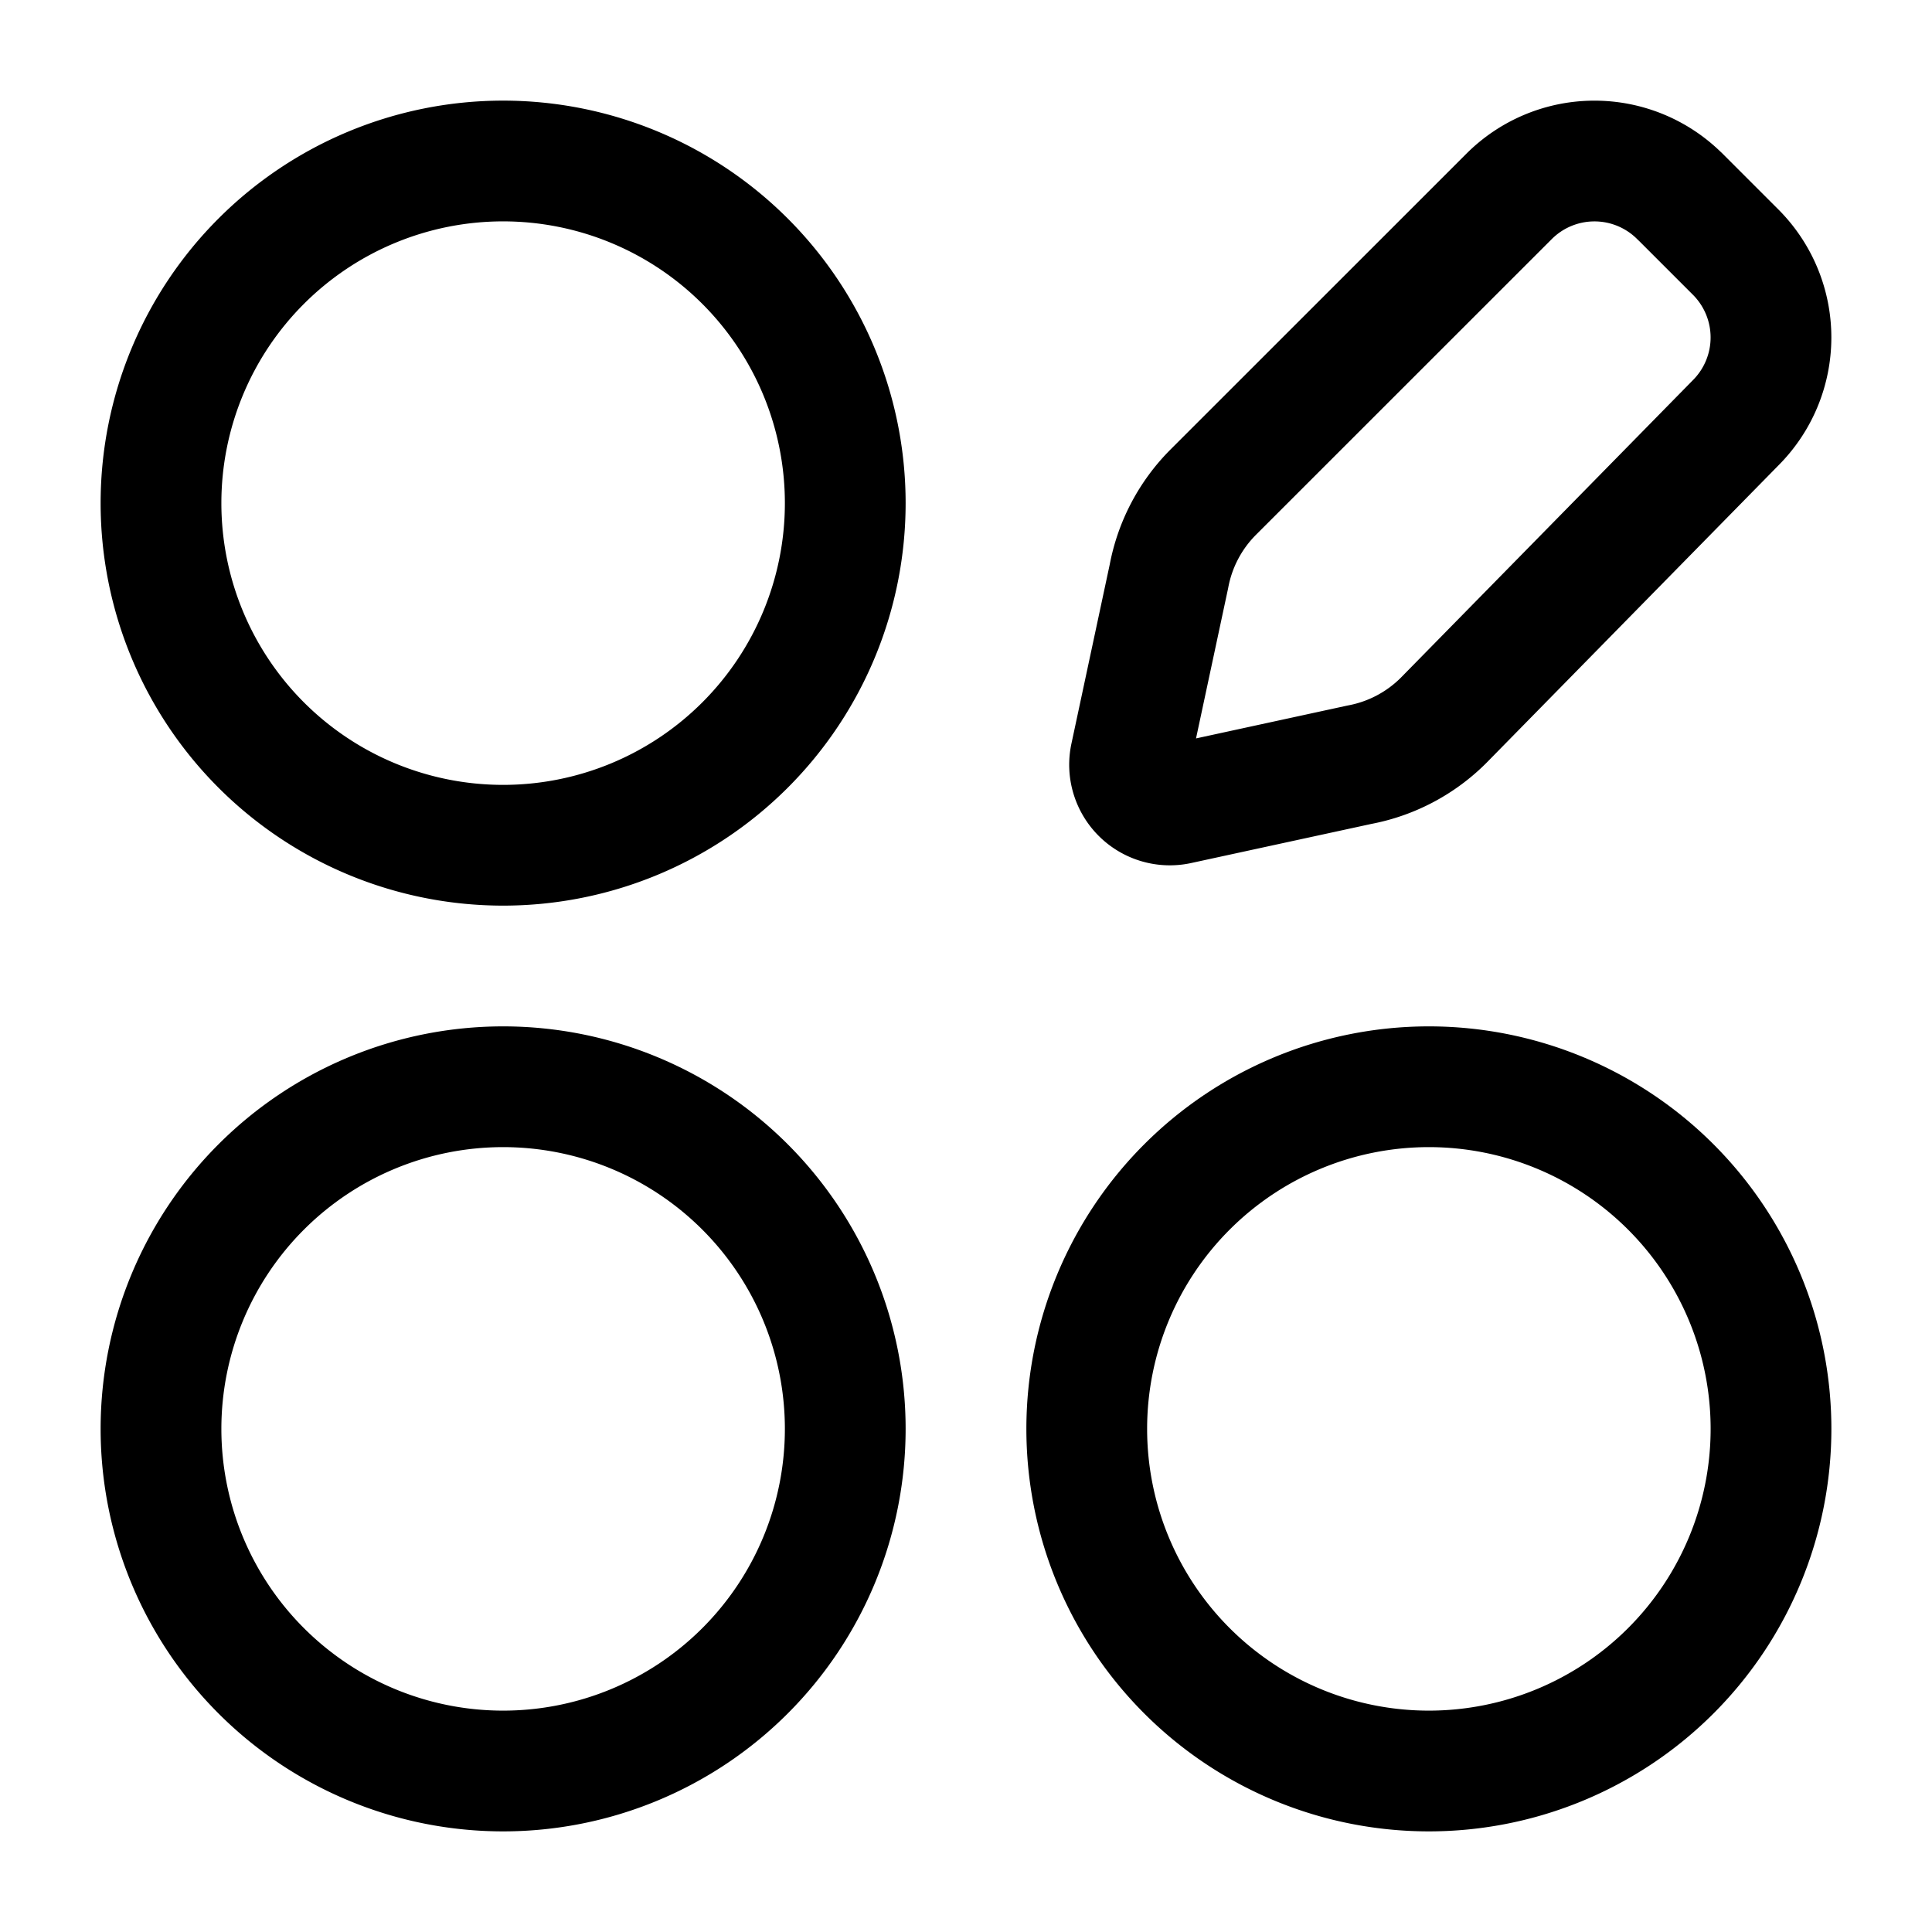 <svg xmlns="http://www.w3.org/2000/svg" width="200" height="200" viewBox="0 0 24 24"><path fill="none" stroke="currentColor" stroke-linecap="round" stroke-linejoin="round" stroke-width="1.5" d="M6.25 10.5a4.25 4.25 0 1 0 0-8.5a4.25 4.25 0 0 0 0 8.5M17.75 22a4.25 4.25 0 1 0 0-8.5a4.25 4.25 0 0 0 0 8.5m-11.5 0a4.25 4.25 0 1 0 0-8.5a4.25 4.25 0 0 0 0 8.5M20.868 2.439l.692.692a1.5 1.5 0 0 1 0 2.122l-3.627 3.695a2 2 0 0 1-1.047.552l-2.248.488a.5.5 0 0 1-.595-.593l.478-2.236a2 2 0 0 1 .552-1.047l3.674-3.673a1.5 1.5 0 0 1 2.12 0" color="currentColor"/></svg>